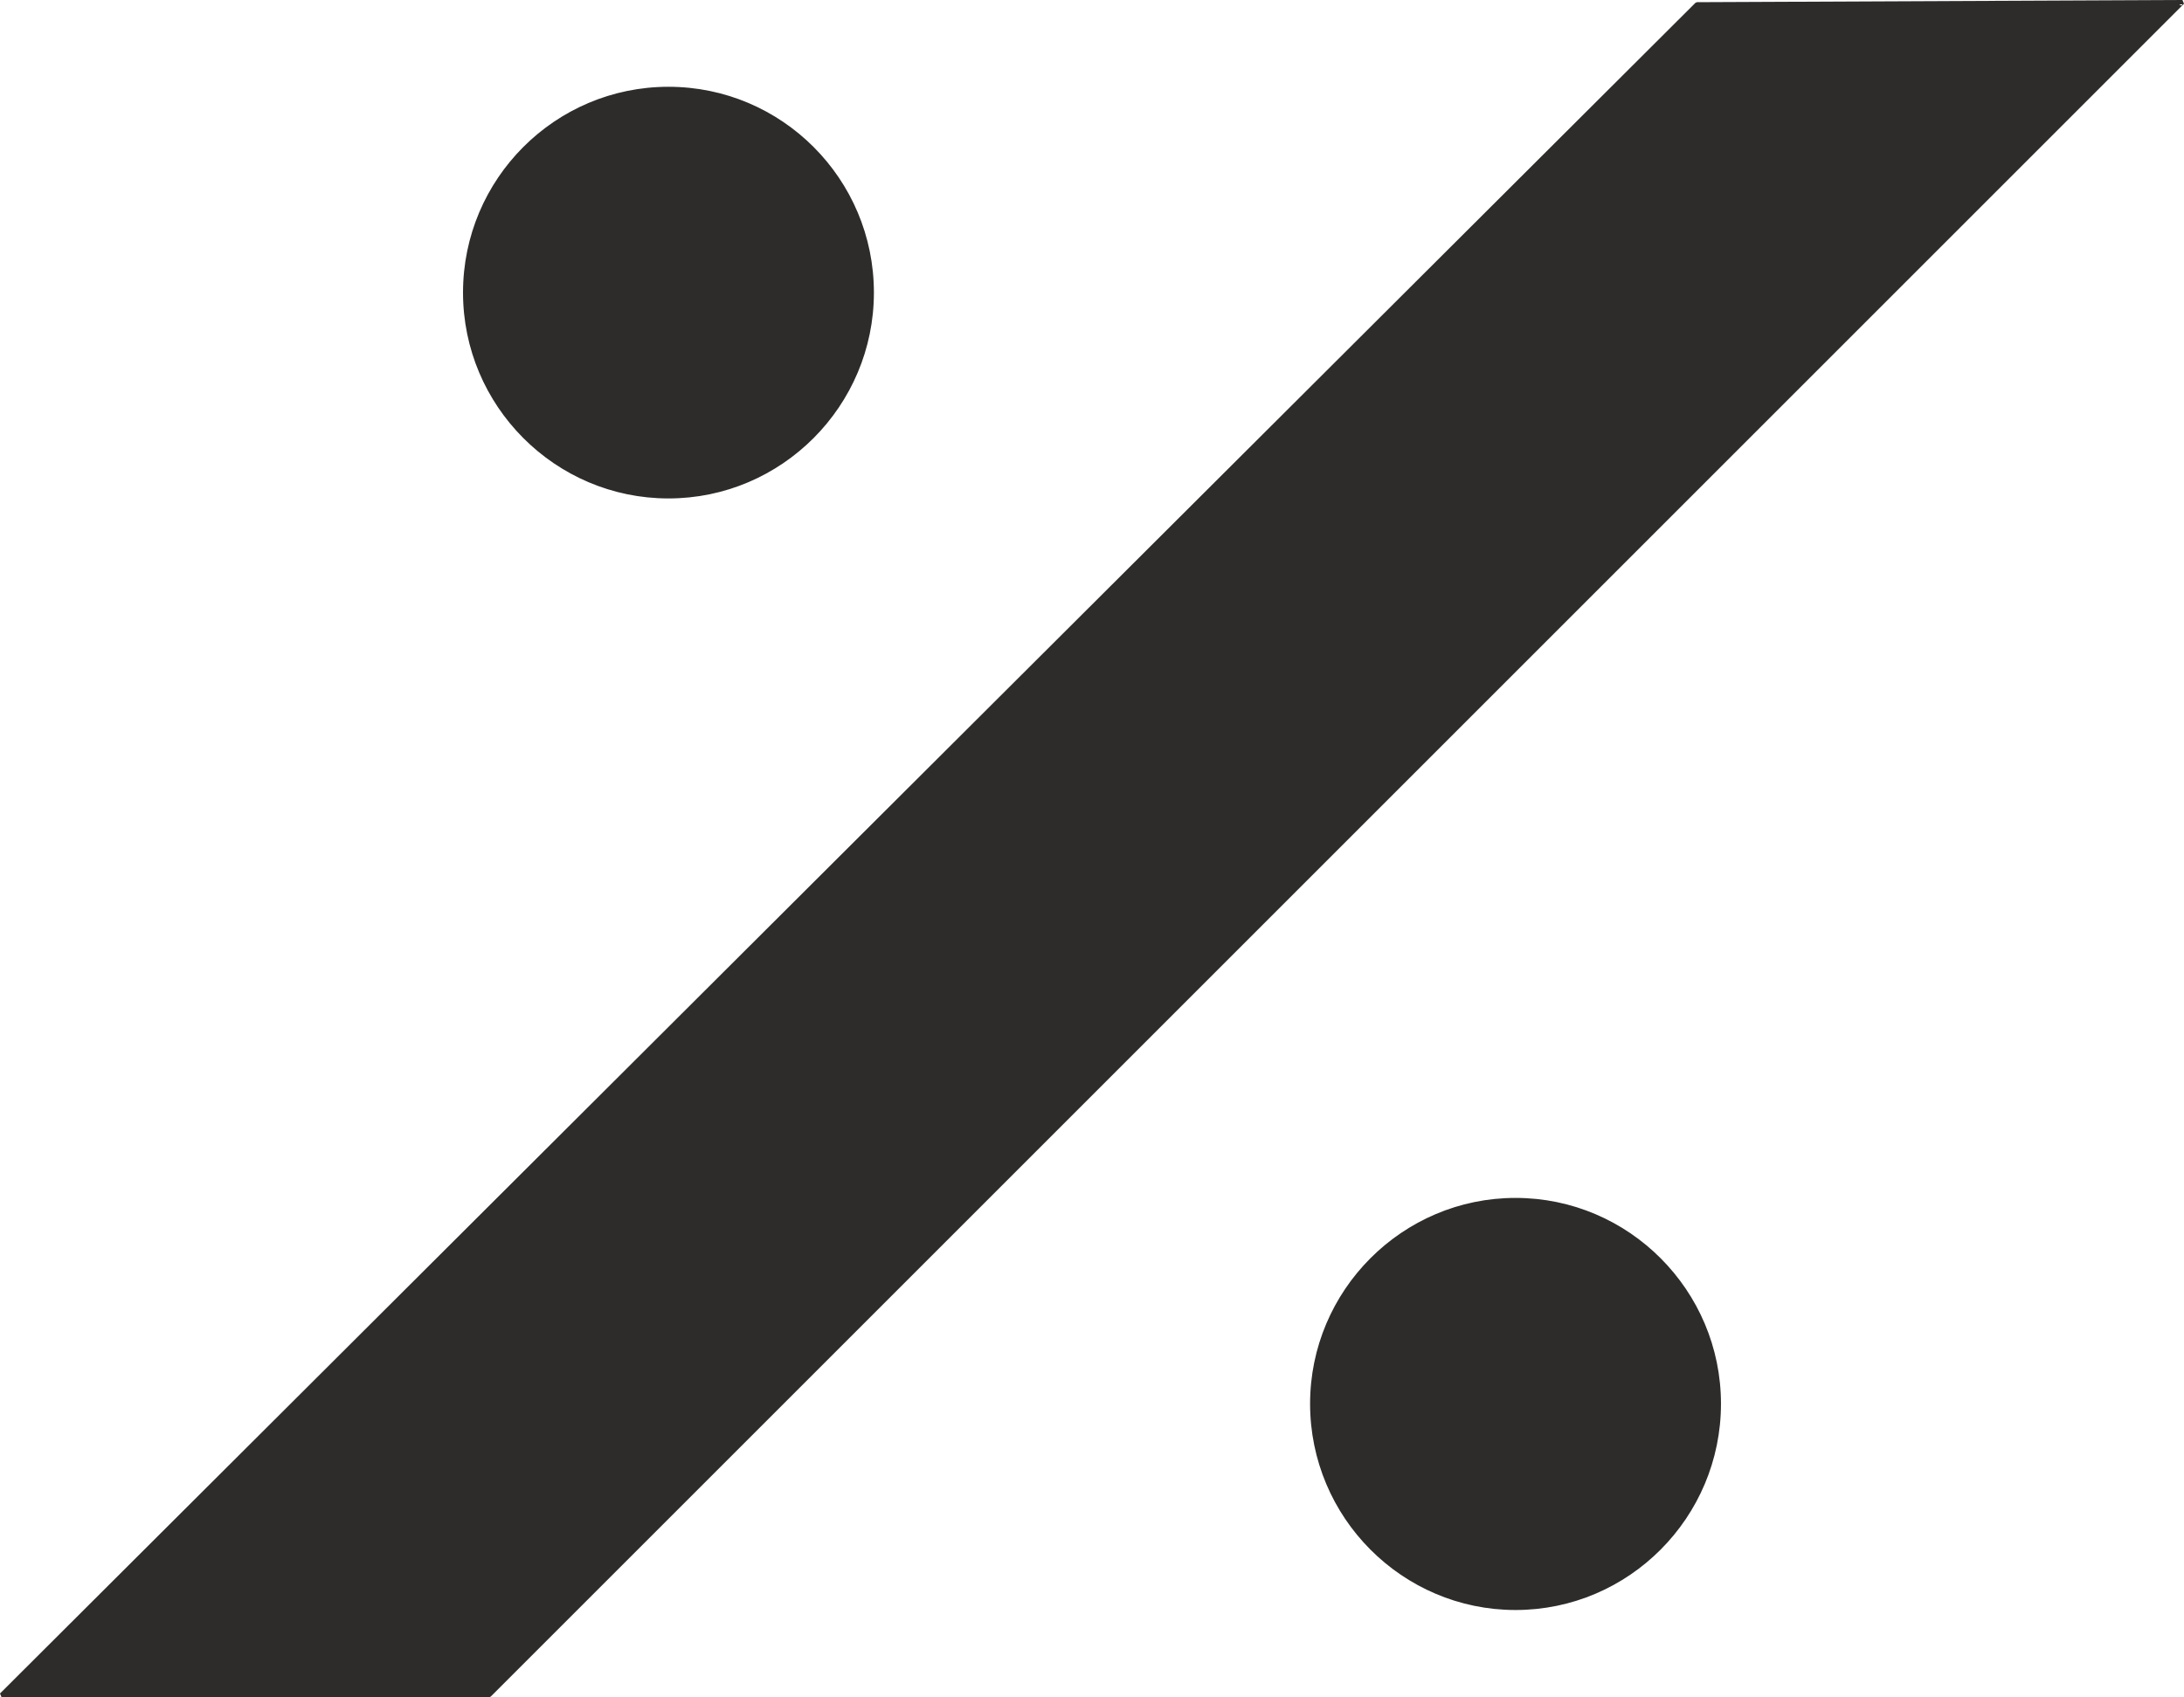 <svg xmlns="http://www.w3.org/2000/svg" width="480.678" height="373.632" viewBox="0 0 360.509 280.224"><path d="M117.638 560.697h80.496l279.504-279.504-80.136.36zM401.102 512.6c0 18.577-15.048 33.697-33.552 33.697-18.504 0-33.552-15.12-33.552-33.696 0-18.504 15.048-33.624 33.552-33.624 18.504 0 33.552 15.12 33.552 33.624zM261.278 329.145c0 18.504-15.048 33.624-33.552 33.624-18.504 0-33.552-15.12-33.552-33.624 0-18.576 15.048-33.624 33.552-33.624 18.504 0 33.552 15.048 33.552 33.624z" style="fill:#2d2c2b;stroke:#2d2c2b;stroke-width:.72;stroke-linejoin:bevel;stroke-miterlimit:10.433" transform="translate(-117.384 -280.833)"/></svg>
